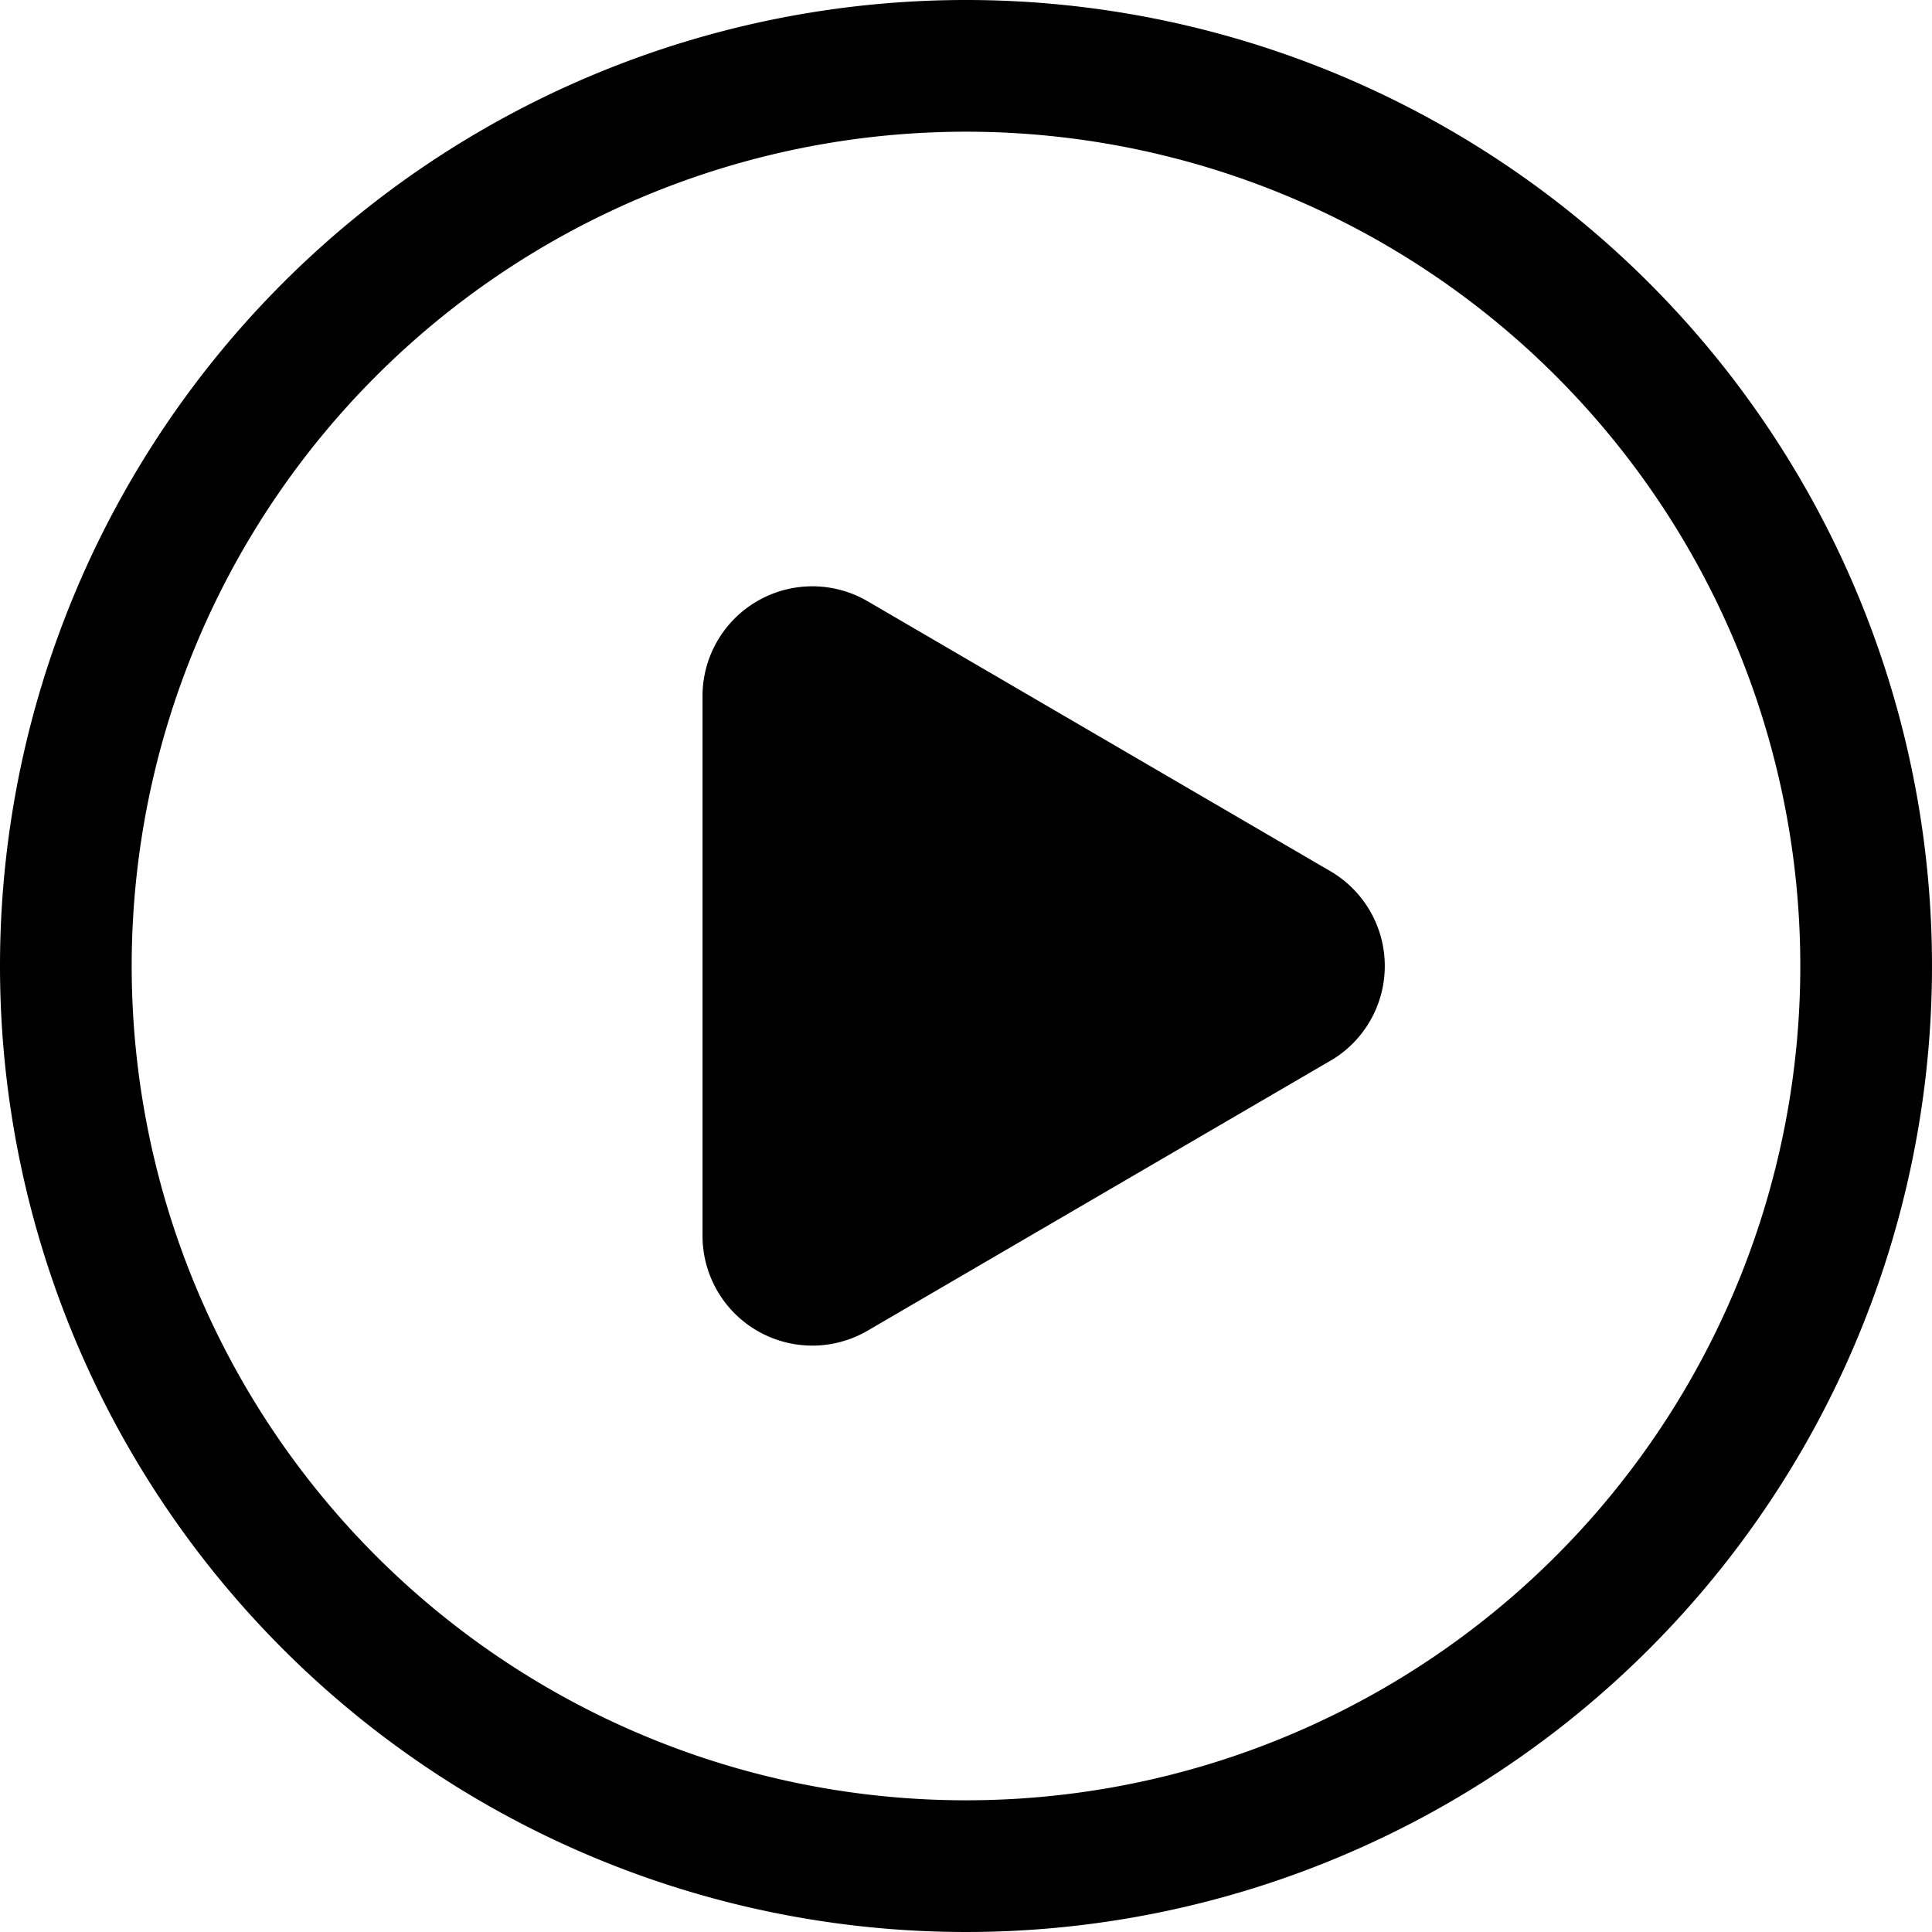 <svg xmlns="http://www.w3.org/2000/svg" width="24" height="24" viewBox="0 0 24 24">
  <path id="形状结合" d="M13,1A12,12,0,1,1,1,13,12,12,0,0,1,13,1Zm0,1.636A10.364,10.364,0,1,0,23.364,13,10.364,10.364,0,0,0,13,2.636Zm4.526,11.541L11.778,17.53a1.364,1.364,0,0,1-2.051-1.178V9.647a1.364,1.364,0,0,1,2.051-1.178l5.748,3.353a1.364,1.364,0,0,1,0,2.356Z" transform="translate(-1 -1)"/>
</svg>
